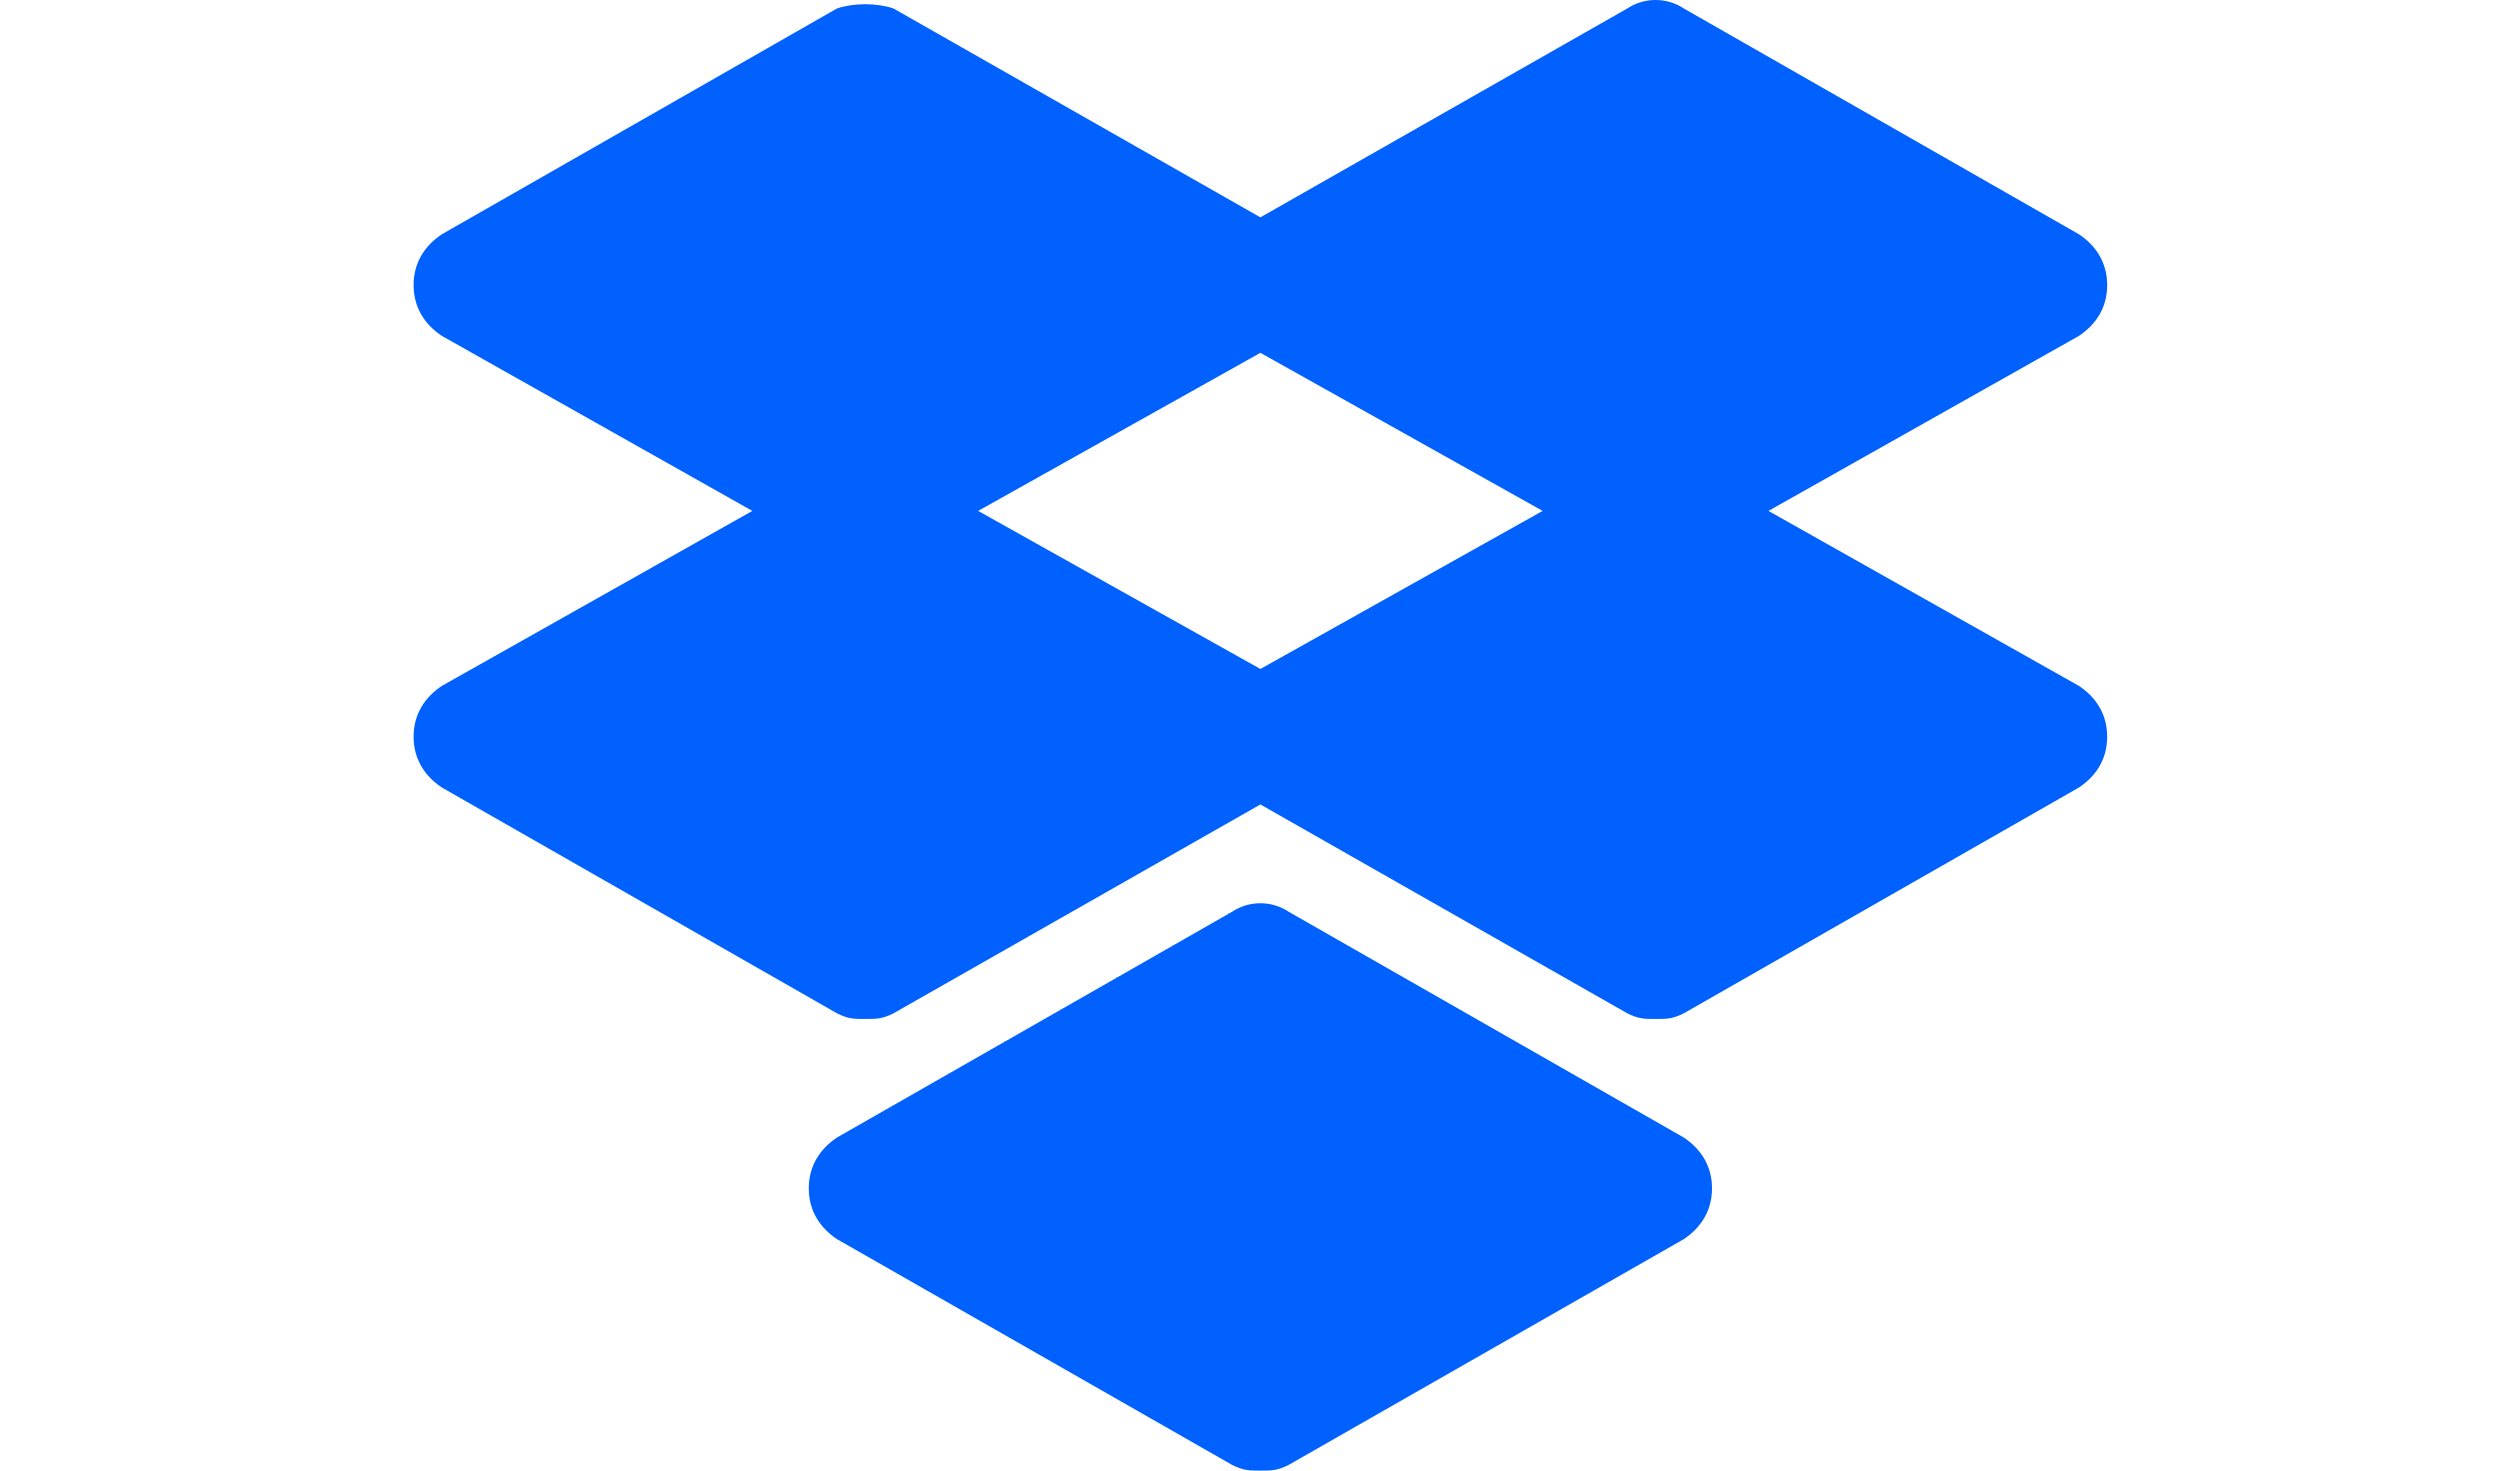 <svg width="102" height="60" viewBox="0 0 102 60" fill="none" xmlns="http://www.w3.org/2000/svg">
<path d="M68.698 46.411L52.575 37.198C51.885 36.737 50.963 36.737 50.272 37.198L34.149 46.411C33.459 46.872 32.998 47.563 32.998 48.484C32.998 49.405 33.459 50.096 34.149 50.557L50.272 59.77C50.733 60 50.963 60 51.424 60C51.885 60 52.115 60 52.575 59.77L68.698 50.557C69.389 50.096 69.85 49.405 69.85 48.484C69.85 47.563 69.389 46.872 68.698 46.411Z" fill="#0061FE"/>
<path d="M84.821 27.985L72.153 20.845L84.821 13.704C85.512 13.244 85.973 12.553 85.973 11.632C85.973 10.71 85.512 10.019 84.821 9.559L68.698 0.345C68.007 -0.115 67.086 -0.115 66.395 0.345L51.424 8.868L36.453 0.345C35.762 0.115 34.84 0.115 34.15 0.345L18.027 9.559C17.336 10.019 16.875 10.71 16.875 11.632C16.875 12.553 17.336 13.244 18.027 13.704L30.695 20.845L18.027 27.985C17.336 28.445 16.875 29.136 16.875 30.058C16.875 30.979 17.336 31.67 18.027 32.13L34.15 41.344C34.61 41.574 34.84 41.574 35.301 41.574C35.762 41.574 35.992 41.574 36.453 41.344L51.424 32.822L66.395 41.344C66.856 41.574 67.086 41.574 67.547 41.574C68.007 41.574 68.238 41.574 68.698 41.344L84.821 32.13C85.512 31.67 85.973 30.979 85.973 30.058C85.973 29.136 85.512 28.445 84.821 27.985ZM51.424 14.395L62.94 20.845L51.424 27.294L39.908 20.845L51.424 14.395Z" fill="#0061FE"/>
</svg>
